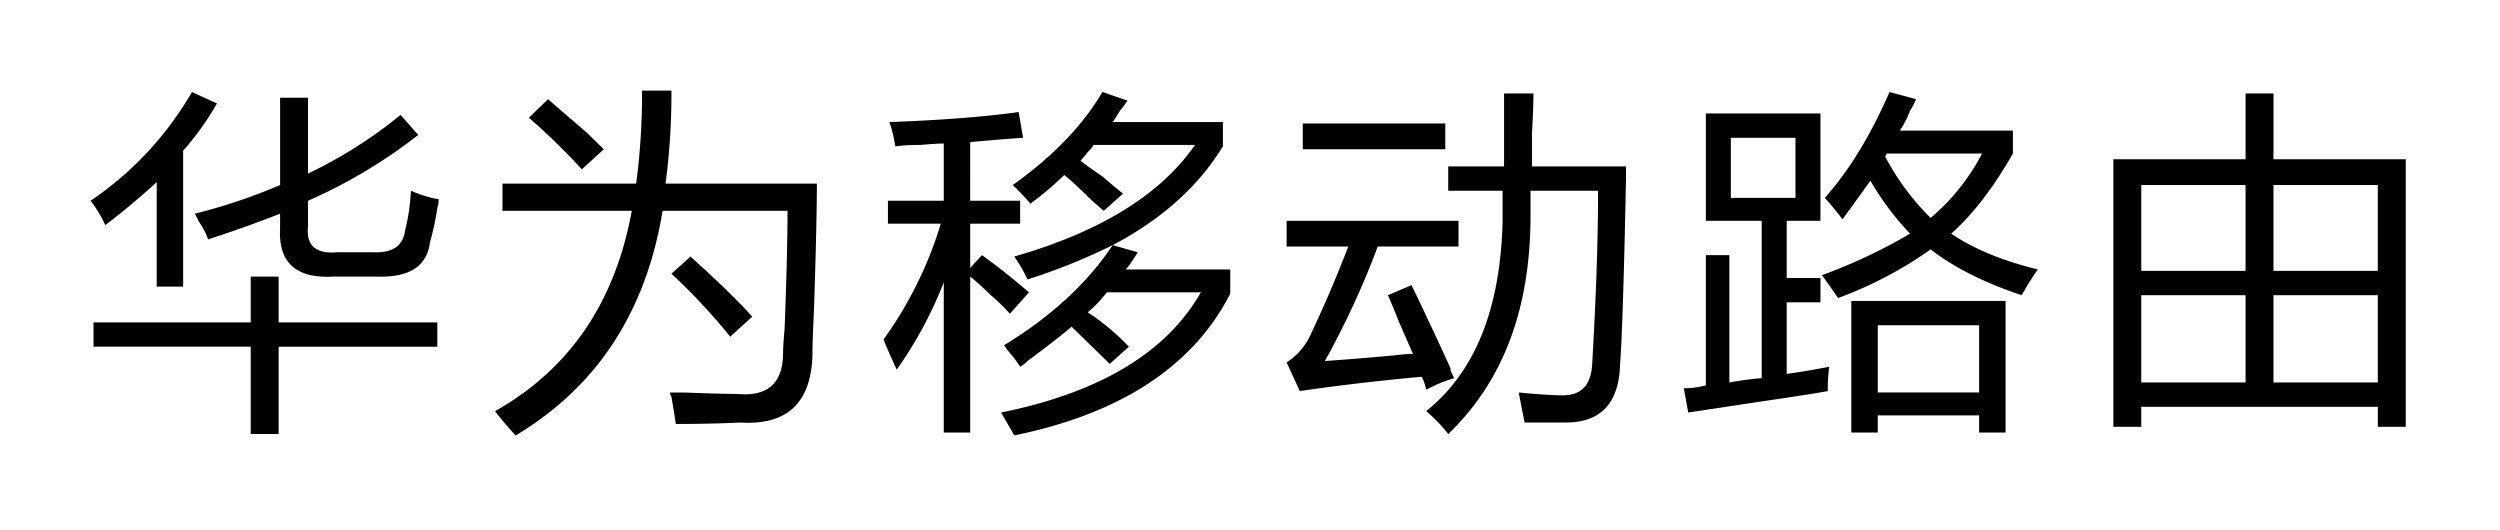 <svg xmlns="http://www.w3.org/2000/svg" width="552" height="117" viewBox="0 0 552 117">
  <defs>
    <style>
      .cls-1 {
        fill-rule: evenodd;
      }
    </style>
  </defs>
  <path id="形状_16" data-name="形状 16" class="cls-1" d="M20,44.326A73,73,0,0,0,42.383,20.316L47.9,22.843a61.655,61.655,0,0,1-7.461,10.426V63.283H34.6V40.22q-5.52,5.057-11.354,9.478A27.678,27.678,0,0,0,20,44.326ZM55.359,61.072h6.163v10.11H96.557v5.37H61.523V95.824H55.359V76.551H20.649v-5.37h34.71V61.072ZM43.032,47.17a122.428,122.428,0,0,0,18.815-6.319V21.58h6.164V38.324A101.171,101.171,0,0,0,88.447,25.371l3.893,4.423a113.844,113.844,0,0,1-24.33,14.532v5.687Q67.357,56.337,74.5,55.7h7.785q6.485,0.318,7.137-4.739a43.332,43.332,0,0,0,1.3-8.846,27.49,27.49,0,0,0,6.163,1.9,8.579,8.579,0,0,1-.324,1.9,59.824,59.824,0,0,1-1.622,7.582q-0.973,7.9-11.678,7.583H73.525q-12.332.636-11.678-10.742V47.17q-7.139,2.843-15.9,5.686a15.418,15.418,0,0,0-1.947-3.791Q43.351,47.807,43.032,47.17ZM141.765,20h6.488a152.231,152.231,0,0,1-1.3,20.535h33.413q0,8.53-.649,28.118-0.327,6.634-.324,9.478Q179.068,94.244,163.5,93.3q-6.811.311-14.273,0.316-0.327-2.214-.973-6a2.39,2.39,0,0,1-.325-0.948h3.244q8.106,0.311,11.679.316,10.05,0.948,10.056-9.162,0-1.578.324-5.055,0.647-16.424.649-26.222H146.306q-5.518,33.491-32.439,49.6c-0.436-.425-1.191-1.264-2.271-2.527s-1.84-2.212-2.271-2.844q24.649-13.9,30.169-44.23H110.947v-6h29.52A152.231,152.231,0,0,0,141.765,20Zm-24.978,6L121,21.9q2.919,2.533,8.434,7.267,2.592,2.532,3.893,3.791l-4.866,4.423A144.794,144.794,0,0,0,116.787,26Zm31.466,34.436,4.217-3.791q9.405,8.53,13.625,13.269l-4.866,4.423A131.887,131.887,0,0,0,148.253,60.439Zm47.8-16.113h12.327V31.69c-1.085,0-2.813.109-5.191,0.316a37.077,37.077,0,0,0-5.514.316,27.612,27.612,0,0,0-1.3-5.371q17.19-.629,28.547-2.211l0.973,5.687q-4.866.318-11.678,0.948V44.326h11.029v5.055H214.222v9.794l2.595-2.843q4.866,3.48,10.381,8.214l-4.217,4.739a37.957,37.957,0,0,0-4.218-4.108q-2.919-2.843-4.541-4.107V95.508h-5.839V62.335A88.792,88.792,0,0,1,198,81.607q-1.627-3.472-2.92-6.635a86.615,86.615,0,0,0,12.652-25.59H196.056V44.326Zm27.573-3.475q13.3-9.478,19.788-20.536l5.515,1.9a15.944,15.944,0,0,1-1.622,2.211c-0.649,1.057-1.191,1.9-1.622,2.527h24.33v5.371q-8.113,13.269-24.33,21.8L251.2,55.7a29.886,29.886,0,0,1-2.595,3.791H271.64v5.371Q259.307,88.876,223.954,96.14q-1.627-2.843-2.92-5.055Q253.8,84.45,265.152,64.546H244.39a27.9,27.9,0,0,1-4.217,4.423,50.874,50.874,0,0,1,9.083,7.582l-4.217,3.792q-4.219-4.1-8.434-8.214-2.919,2.533-9.732,7.582a6.871,6.871,0,0,1-1.622,1.264,29.572,29.572,0,0,0-2.919-3.791,3.838,3.838,0,0,0-.649-0.948q15.57-9.478,24-22.115A131.767,131.767,0,0,1,226.873,61.7a32.338,32.338,0,0,0-2.919-5.055q28.54-8.212,39.9-24.643H241.471a6.779,6.779,0,0,1-1.3,1.579,18.293,18.293,0,0,1-1.622,1.9q1.62,1.266,4.866,3.476,2.921,2.533,4.542,3.791l-4.217,3.792a52.281,52.281,0,0,1-4.217-3.792Q236.6,39.9,234.983,38.64a69.17,69.17,0,0,1-7.461,6.319Q225.895,43.062,223.629,40.851Zm88.028,22.116q3.565,7.271,8.759,18.64-0.654-.948.649,1.9a31.108,31.108,0,0,0-4.218,1.58q-1.3.636-1.946,0.948a11.241,11.241,0,0,0-.973-2.844Q299.977,84.452,287,86.346l-2.919-6.319a14.274,14.274,0,0,0,5.514-6.635q4.212-8.841,8.11-18.956H284.084V48.75h37.954v5.687H304.2a181.747,181.747,0,0,1-11.678,25.275q4.866-.311,15.571-1.264a35.975,35.975,0,0,1,3.892-.316q-0.972-2.207-2.919-6.635-1.628-4.1-2.6-6.319Zm-24-35.7h31.466v5.687H287.652V27.266Zm44.442-6.634h6.488q0,3.162-.325,8.846v7.266h20.762v2.844q-0.654,32.226-1.3,40.755-0.327,12.951-12,12.954h-9.084q-0.653-3.162-1.3-6.635,6.486,0.629,9.732.632,6.158,0,6.488-6.951,1.291-22.11,1.3-38.228H337.933V48.75q-0.327,30.018-18.166,47.074a34.923,34.923,0,0,0-4.866-5.055Q331.119,77.818,331.77,48.75V42.115h-12V36.744h12.327V20.632Zm44.559,4.423h25.3V48.75H394.5V61.387h7.461v5.37H394.5v15.8q4.539-.629,9.407-1.58a33.69,33.69,0,0,0-.324,5.371q-3.247.629-16.22,2.527-10.386,1.577-14.6,2.211l-0.973-5.37a18,18,0,0,0,4.866-.632V56.332h5.19V84.451a65.5,65.5,0,0,1,7.137-.948V48.75H376.653V25.055Zm5.515,5.371V43.695h14.273V30.426H382.168Zm20.761,13.269q8.1-9.16,14.273-23.379l5.839,1.58a13.736,13.736,0,0,1-1.3,2.527,20.185,20.185,0,0,1-2.271,4.423h24.978V33.9q-6.492,11.374-13.624,17.692,7.458,5.058,19.139,7.9a56.179,56.179,0,0,0-3.568,5.687q-12.333-4.1-20.113-10.11A87.837,87.837,0,0,1,405.848,65.81q-2.6-3.791-3.568-5.054a118.9,118.9,0,0,0,19.464-9.163A61.87,61.87,0,0,1,412.985,39.9q-2.919,4.109-6.163,8.53Q405.195,46.228,402.929,43.695Zm5.839,22.747h34.061V95.508H436.99V91.716H414.607v3.792h-5.839V66.442Zm5.839,5.371V86.662H436.99V71.813H414.607ZM437.639,33.9H416.553a0.9,0.9,0,0,1-.324.632,54.731,54.731,0,0,0,10.056,13.585A47.109,47.109,0,0,0,437.639,33.9Zm28.988,60.344V35.164h29.2V20.632h6.163V35.164h29.2v59.08h-6.164V89.821H472.791v4.423h-6.164Zm6.164-53.393V59.807h23.032V40.851H472.791Zm0,24.327V84.451h23.032V65.178H472.791Zm52.227-24.327H501.986V59.807h23.032V40.851ZM501.986,65.178V84.451h23.032V65.178H501.986Z"/>
</svg>

